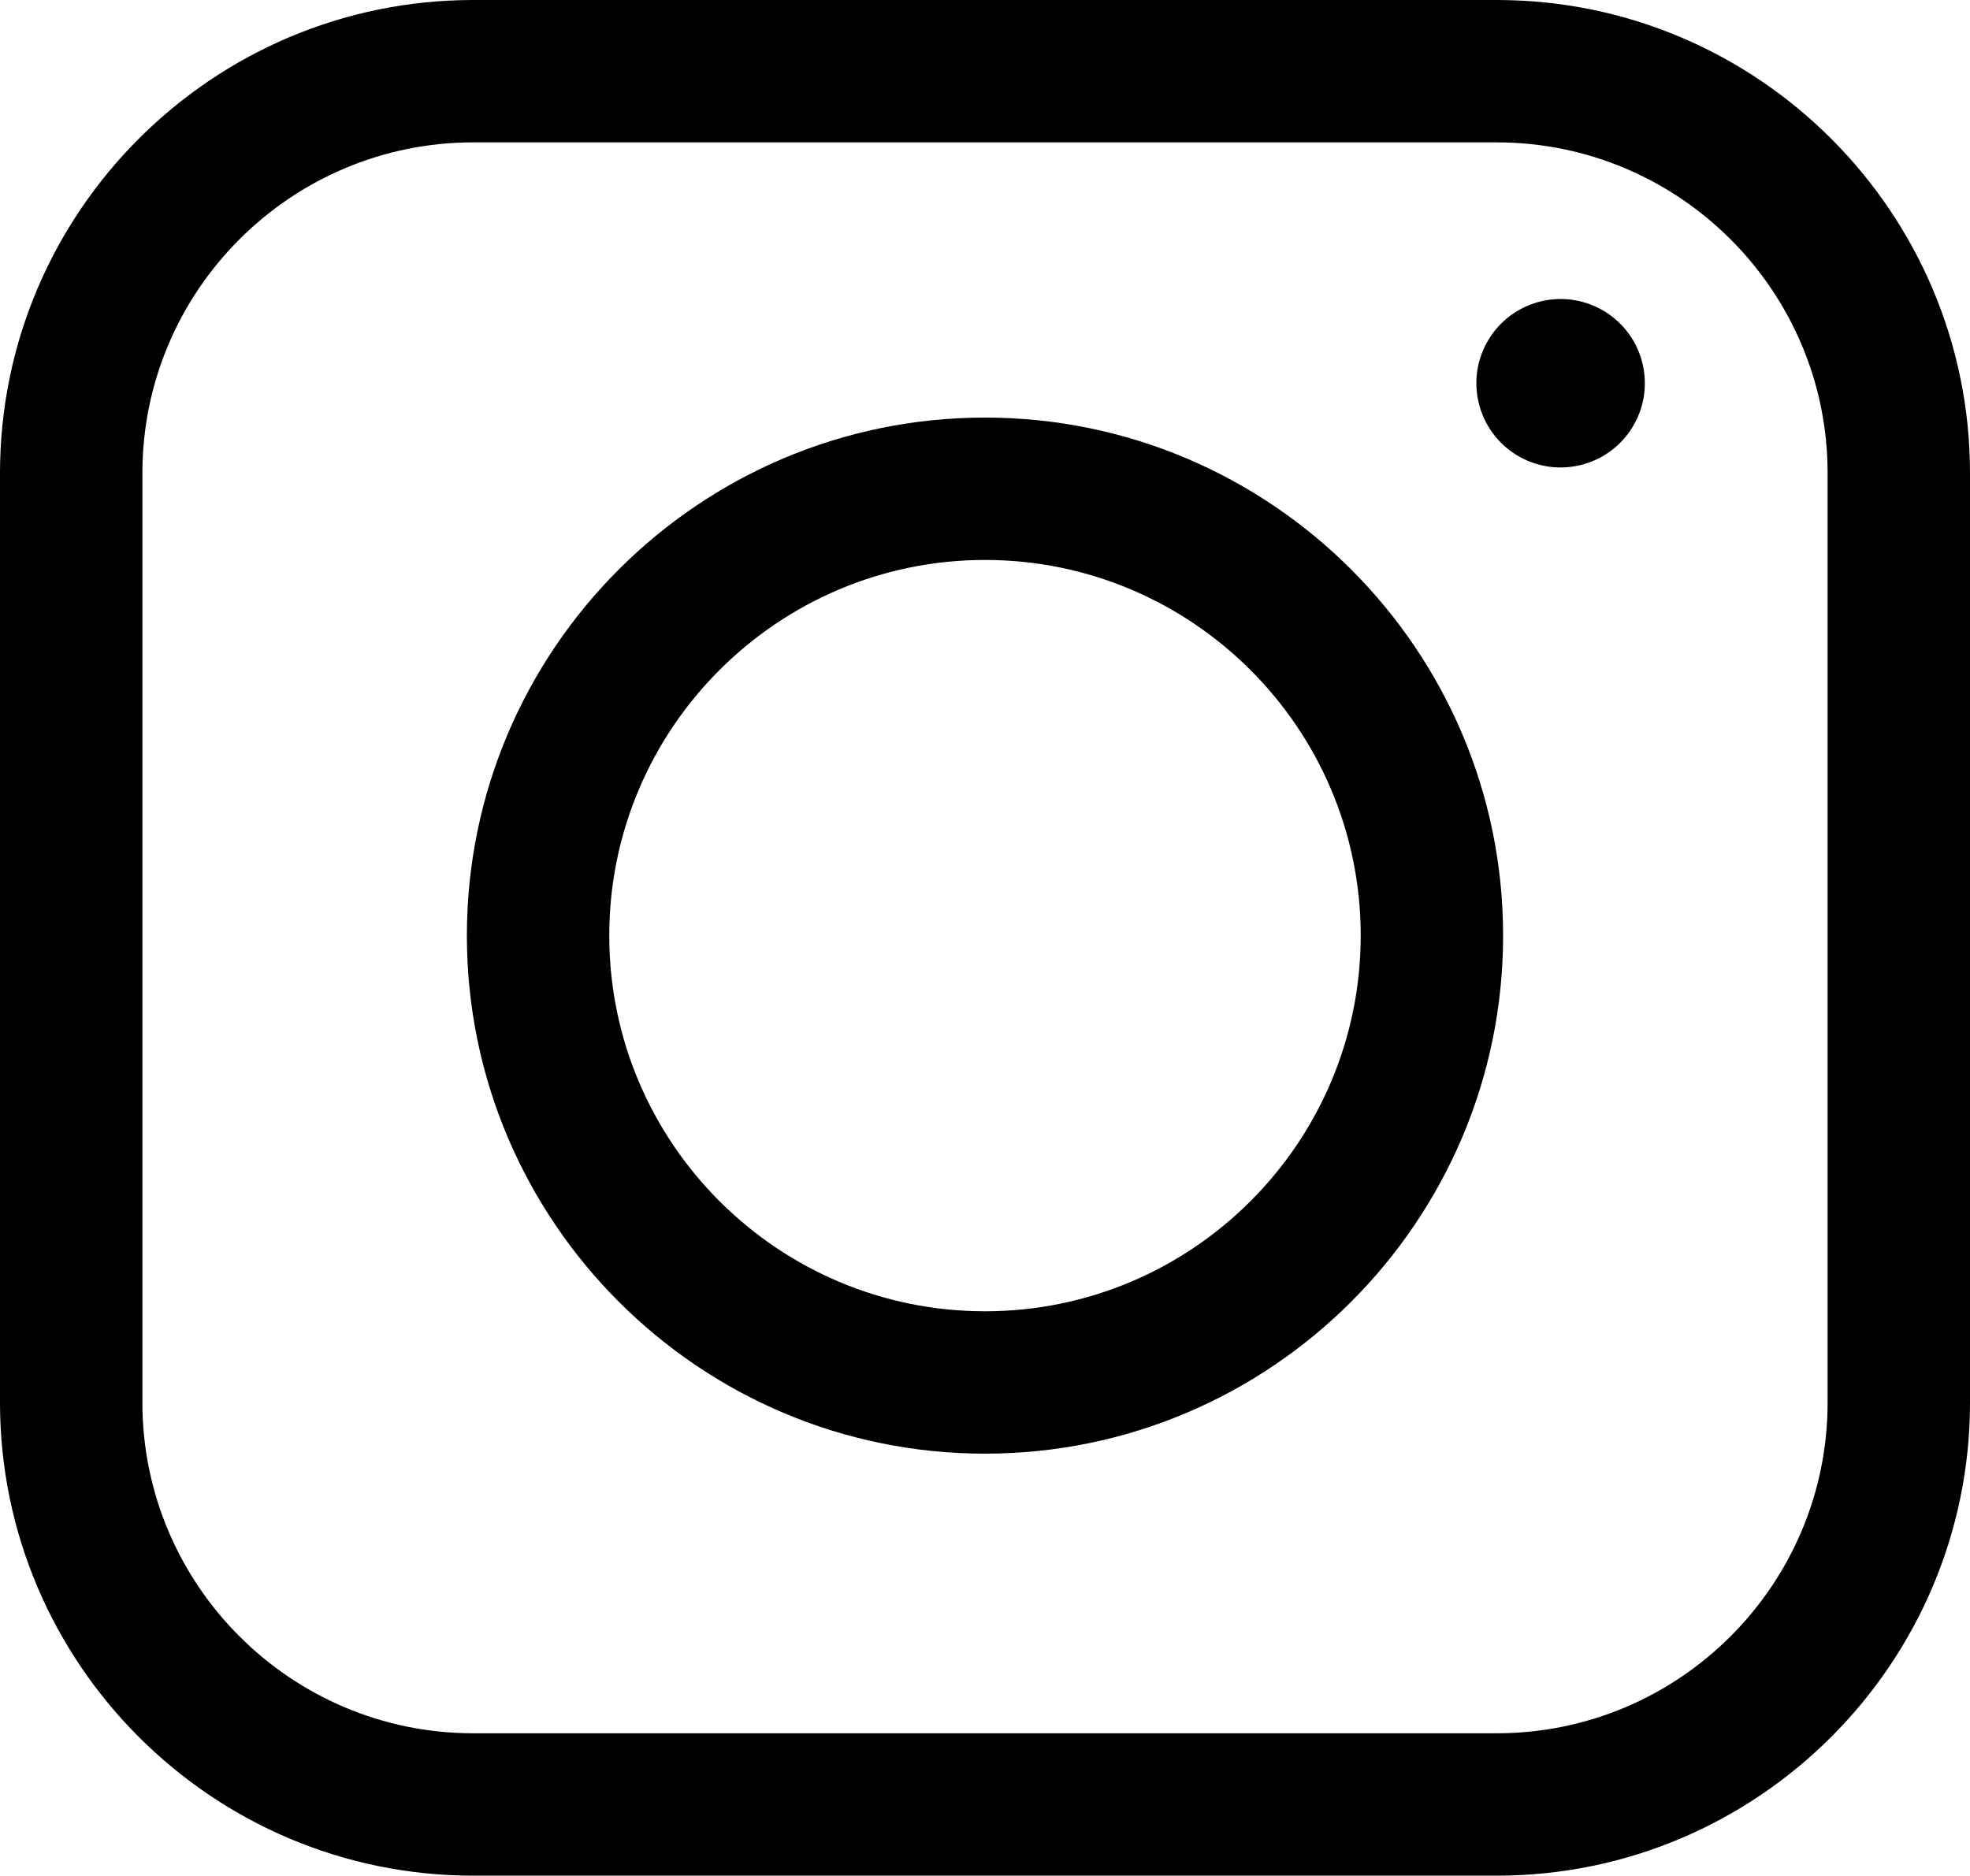 <?xml version="1.0" encoding="UTF-8"?>
<svg id="_레이어_2" data-name="레이어 2" xmlns="http://www.w3.org/2000/svg" viewBox="0 0 757.33 721.15">
  <g id="Layer_1" data-name="Layer 1">
    <g>
      <path d="M575.4,721.15H181.92C81.61,721.15,0,639.54,0,539.23V181.92C0,81.61,81.61,0,181.92,0h393.48c100.32,0,181.93,81.61,181.93,181.92v357.31c0,100.31-81.61,181.92-181.93,181.92ZM181.92,54.74c-70.13,0-127.18,57.06-127.18,127.18v357.31c0,70.13,57.06,127.18,127.18,127.18h393.48c70.13,0,127.19-57.05,127.19-127.18V181.92c0-70.13-57.06-127.18-127.19-127.18H181.92Z"/>
      <path d="M378.66,558.9c-109.83,0-199.18-89.35-199.18-199.18s89.35-199.17,199.18-199.17,199.18,89.35,199.18,199.17-89.35,199.18-199.18,199.18ZM378.66,215.29c-79.64,0-144.44,64.79-144.44,144.43s64.8,144.44,144.44,144.44,144.44-64.8,144.44-144.44-64.79-144.43-144.44-144.43Z"/>
      <circle cx="599.95" cy="147.32" r="32.38" transform="translate(-17.8 141.78) rotate(-13.28)"/>
    </g>
  </g>
</svg>